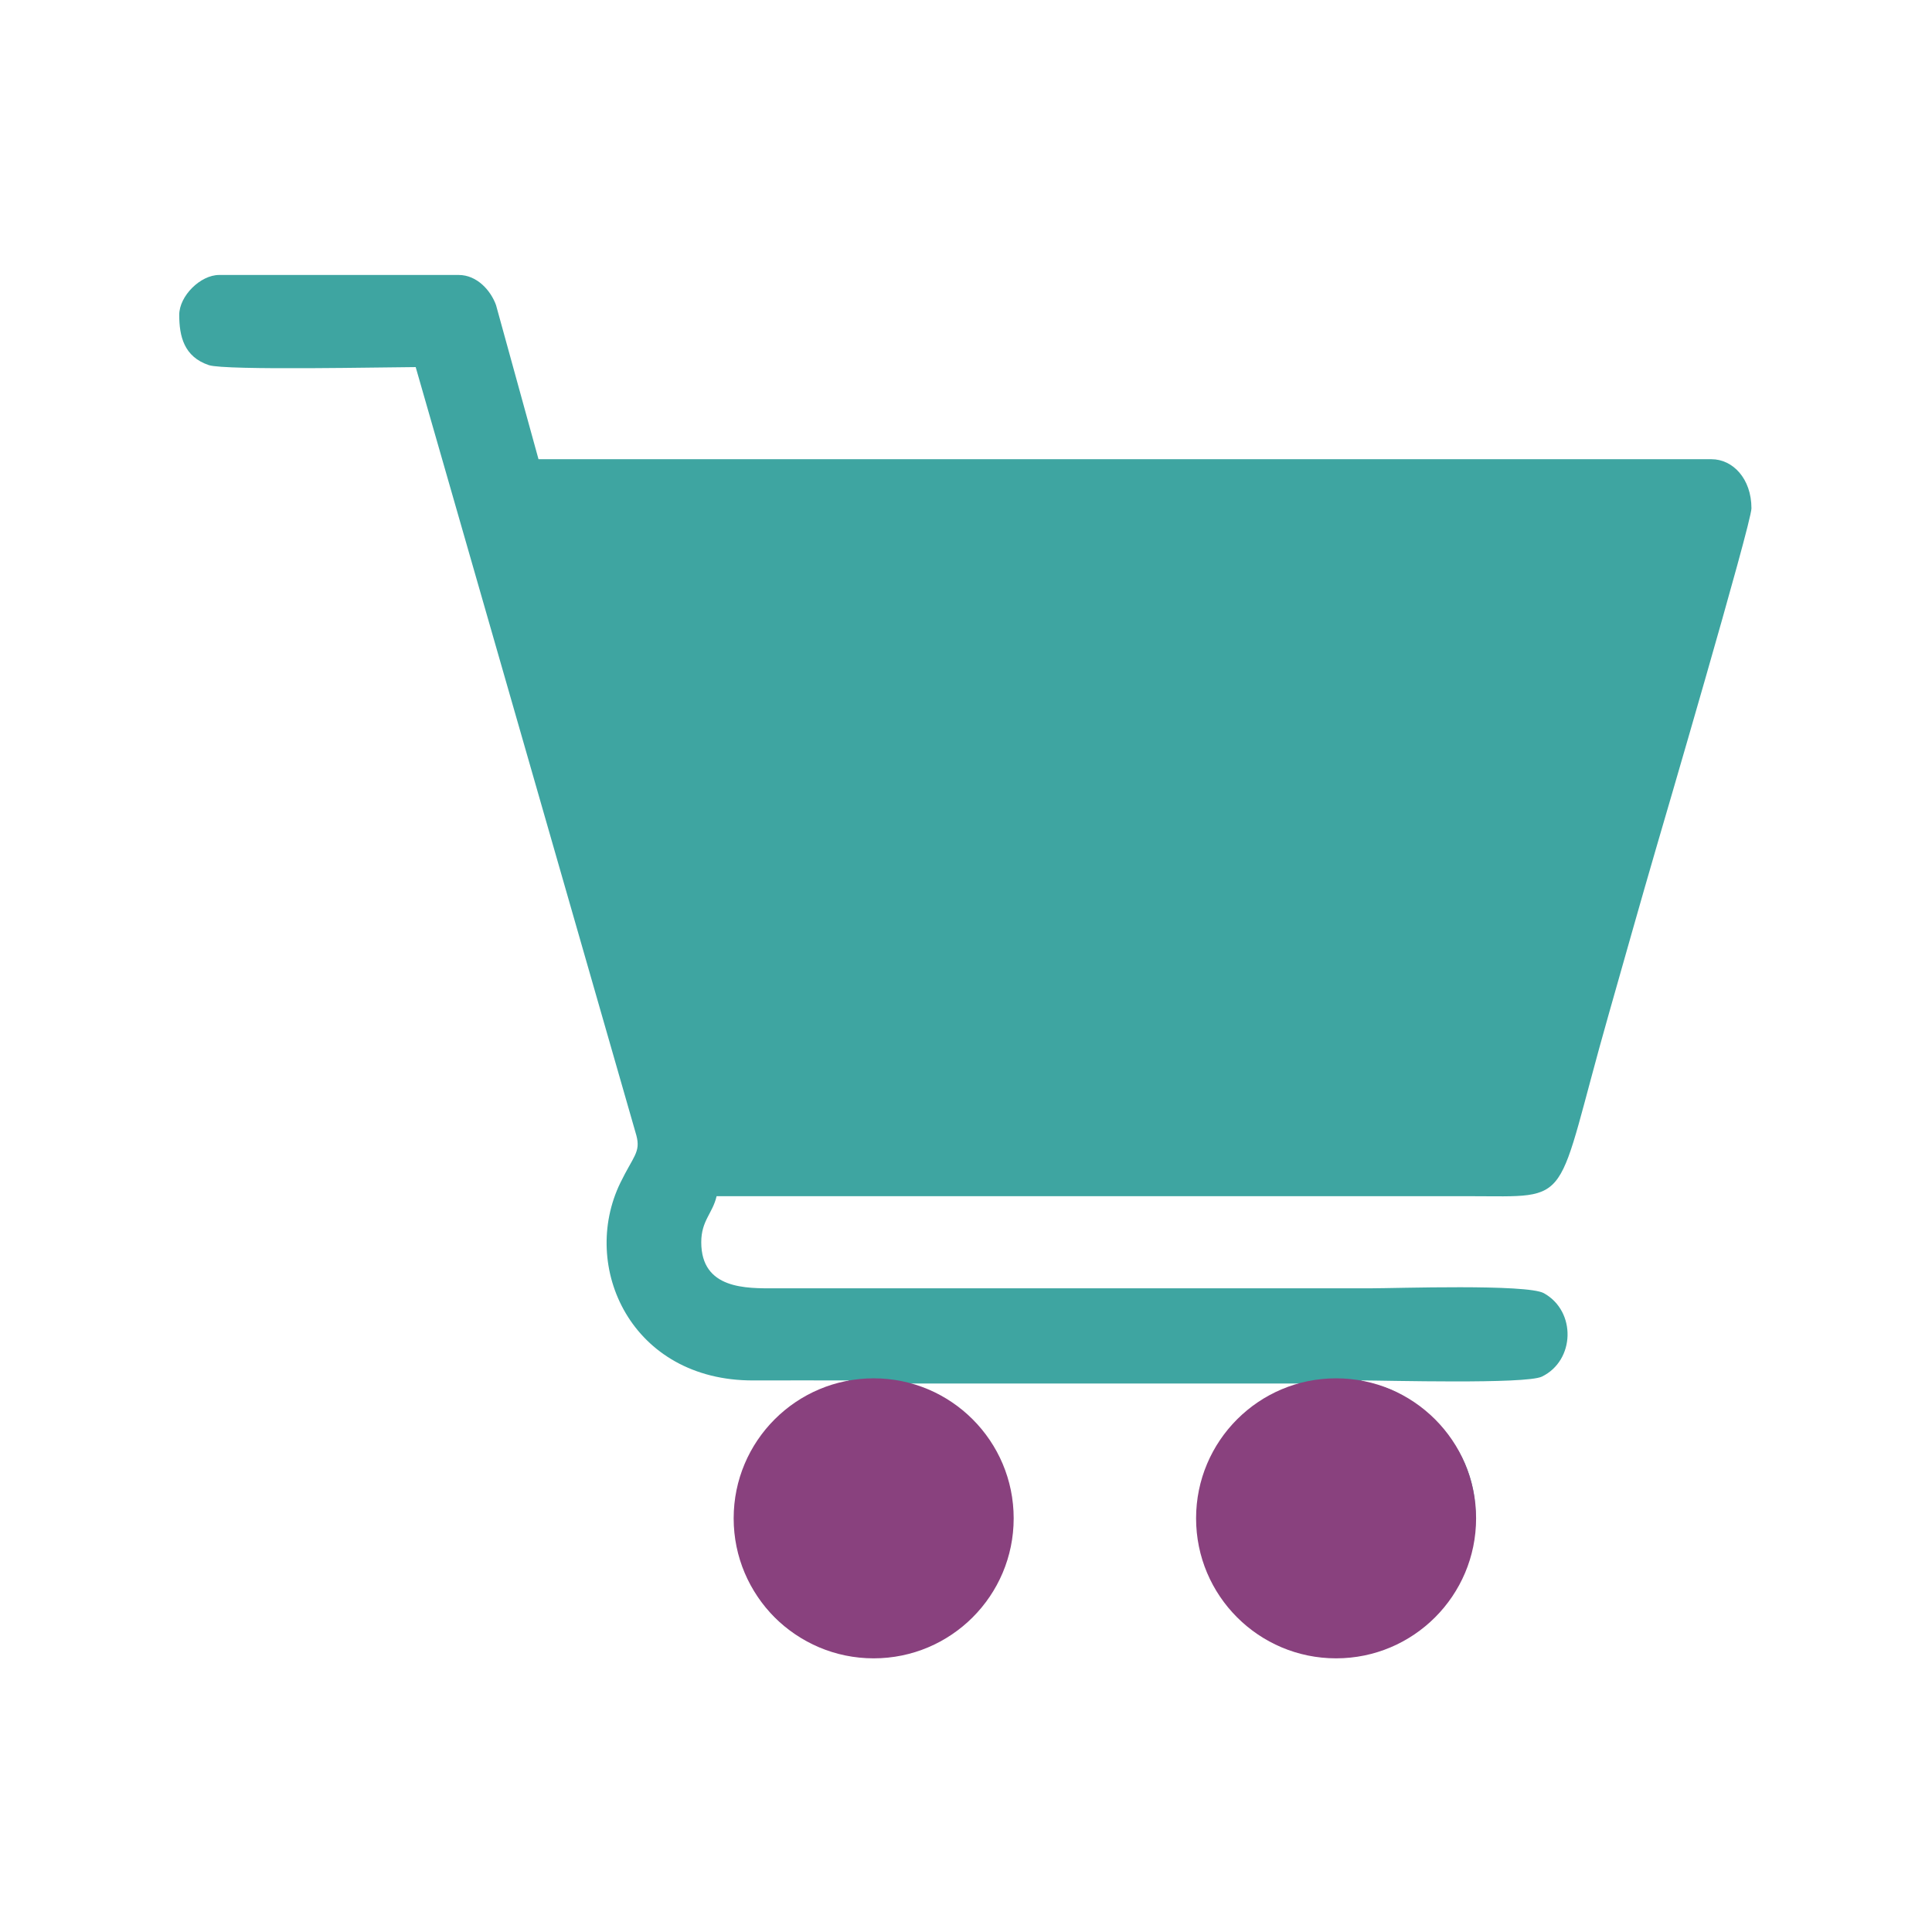 <?xml version="1.0" encoding="UTF-8"?>
<!DOCTYPE svg PUBLIC "-//W3C//DTD SVG 1.1//EN" "http://www.w3.org/Graphics/SVG/1.1/DTD/svg11.dtd">
<!-- Creator: CorelDRAW 2019 (64-Bit) -->
<svg xmlns="http://www.w3.org/2000/svg" xml:space="preserve" width="2480px" height="2480px" version="1.1" style="shape-rendering:geometricPrecision; text-rendering:geometricPrecision; image-rendering:optimizeQuality; fill-rule:evenodd; clip-rule:evenodd"
viewBox="0 0 2480 2480"
 xmlns:xlink="http://www.w3.org/1999/xlink"
 xmlns:xodm="http://www.corel.com/coreldraw/odm/2003">
 <defs>
  <style type="text/css">
   <![CDATA[
    .fil0 {fill:none}
    .fil1 {fill:#3EA5A1}
    .fil2 {fill:#89417E}
   ]]>
  </style>
 </defs>
 <g id="Layer_x0020_1">
  <g id="_2517383972496">
   <path class="fil1" d="M230.08 404.2c0,27.2 5.94,53.72 38,64.49 21.2,7.12 232.78,2.52 265.51,2.52l283.32 986.38c5.67,21.55 -3.93,26.42 -20.61,60.74 -52.38,107.77 14.04,254.26 170.87,253.66 40.72,-0.15 81.48,-0.01 122.2,-0.01l0 3.94c-62.14,0 -145.84,78.71 -145.84,165.56 0,75.97 34.31,136.25 97.1,166.99 67.78,33.19 149.29,22.57 203.48,-31.97 125.95,-126.77 9.23,-300.58 -91.67,-300.58l532.13 0c-62.14,0 -145.84,78.71 -145.84,165.56 0,75.97 34.31,136.25 97.1,166.99 67.78,33.19 149.29,22.57 203.48,-31.97 71.54,-72 72.15,-182.66 7.92,-246.44 -23.17,-23 -55.85,-54.14 -99.59,-54.14l0 -3.94c30.82,0 211.06,5.06 231.6,-4.9 42.58,-20.66 44.4,-83.81 2.57,-107.07 -21.65,-12.04 -190.43,-6.28 -222.34,-6.28l-764.7 0c-36.47,0.09 -94.6,1.57 -94.6,-59.13 0,-27.85 14.52,-36.84 19.71,-59.12l965.72 0c136.8,0 108.51,15.53 179.62,-234.27 20.91,-73.47 40.19,-142.29 61.29,-214.63 4.34,-14.86 121.73,-414.91 121.73,-434.05 0,-38.26 -24.08,-63.06 -51.24,-63.06l-1505.74 0 -54.51 -197.77c-6.71,-18.73 -24.39,-38.74 -47.98,-38.74l-307.45 0c-24.17,0 -51.24,27.07 -51.24,51.24z"/>
   <circle class="fil2" cx="1121.48" cy="1949" r="179.72"/>
   <circle class="fil2" cx="1715.06" cy="1949" r="179.72"/>
  </g>
 </g>
</svg>
